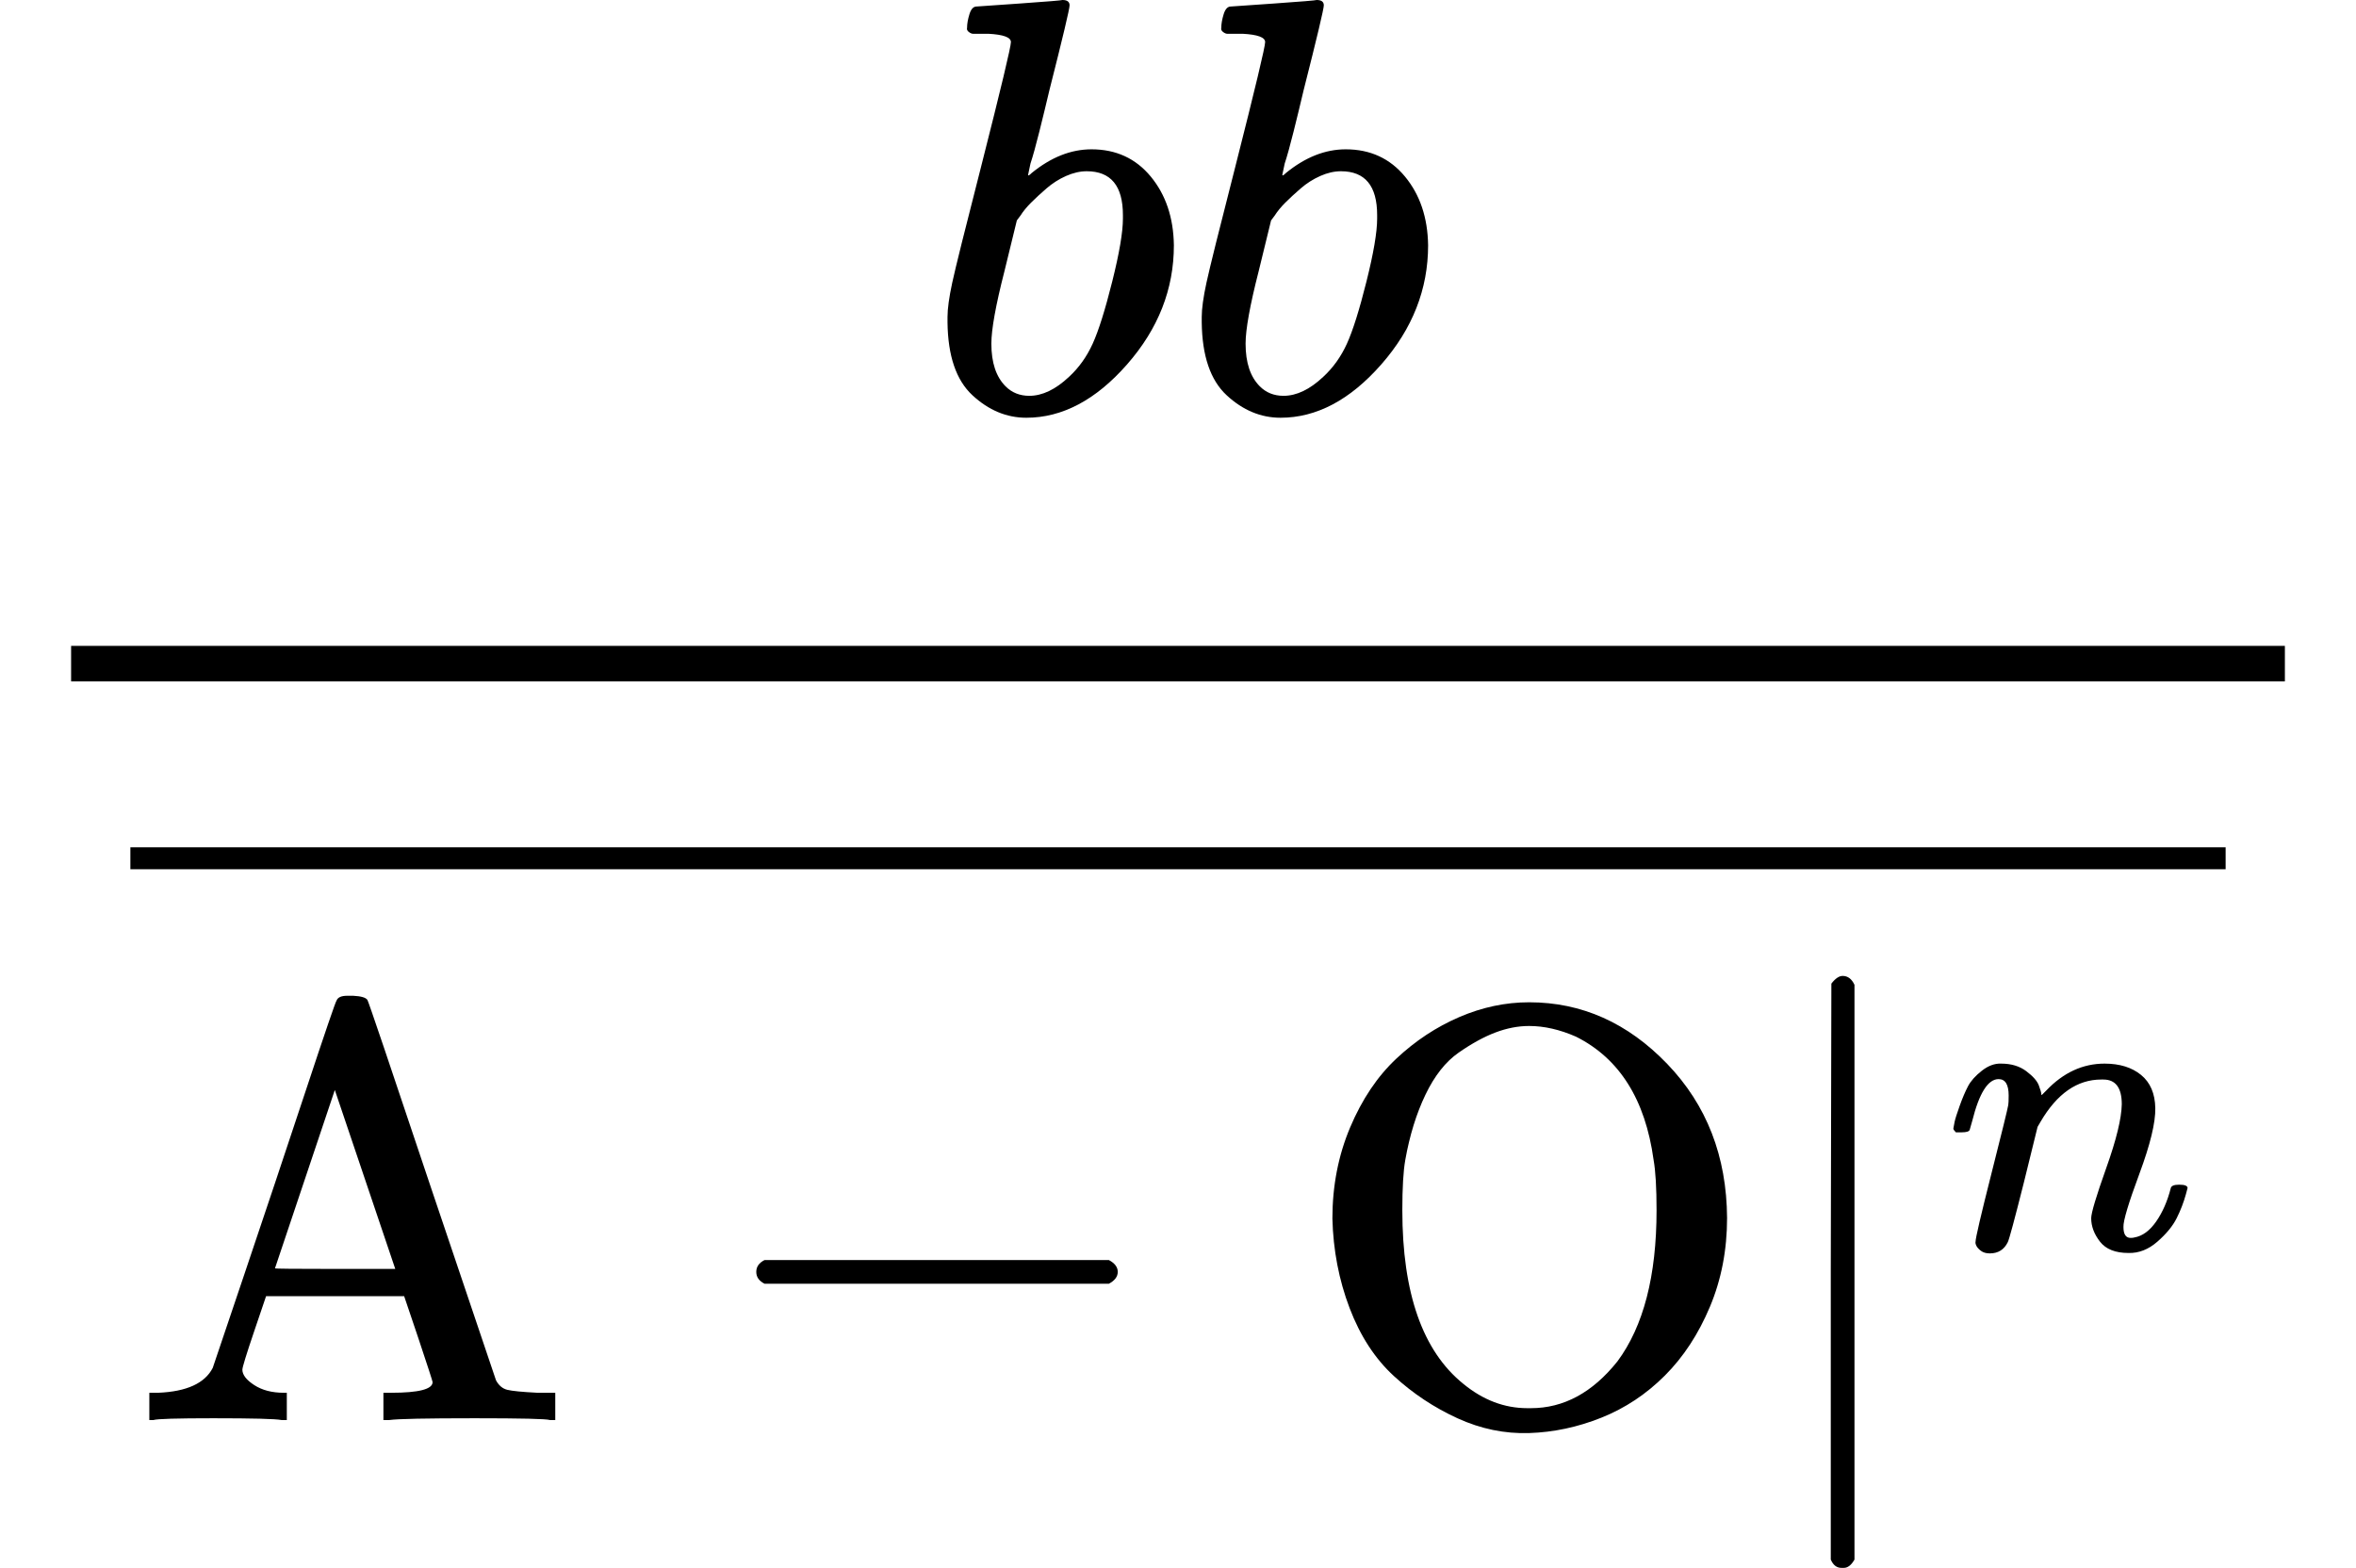 <svg version="1.1" style="vertical-align: -2.887ex;" xmlns="http://www.w3.org/2000/svg" width="3975.7px" height="2646px"   viewBox="0 -1370 3975.7 2646" xmlns:xlink="http://www.w3.org/1999/xlink"><defs><path id="MJX-655-TEX-I-1D44F" d="M73 647Q73 657 77 670T89 683Q90 683 161 688T234 694Q246 694 246 685T212 542Q204 508 195 472T180 418L176 399Q176 396 182 402Q231 442 283 442Q345 442 383 396T422 280Q422 169 343 79T173 -11Q123 -11 82 27T40 150V159Q40 180 48 217T97 414Q147 611 147 623T109 637Q104 637 101 637H96Q86 637 83 637T76 640T73 647ZM336 325V331Q336 405 275 405Q258 405 240 397T207 376T181 352T163 330L157 322L136 236Q114 150 114 114Q114 66 138 42Q154 26 178 26Q211 26 245 58Q270 81 285 114T318 219Q336 291 336 325Z"></path><path id="MJX-655-TEX-N-41" d="M255 0Q240 3 140 3Q48 3 39 0H32V46H47Q119 49 139 88Q140 91 192 245T295 553T348 708Q351 716 366 716H376Q396 715 400 709Q402 707 508 390L617 67Q624 54 636 51T687 46H717V0H708Q699 3 581 3Q458 3 437 0H427V46H440Q510 46 510 64Q510 66 486 138L462 209H229L209 150Q189 91 189 85Q189 72 209 59T259 46H264V0H255ZM447 255L345 557L244 256Q244 255 345 255H447Z"></path><path id="MJX-655-TEX-N-2212" d="M84 237T84 250T98 270H679Q694 262 694 250T679 230H98Q84 237 84 250Z"></path><path id="MJX-655-TEX-N-4F" d="M56 340Q56 423 86 494T164 610T270 680T388 705Q521 705 621 601T722 341Q722 260 693 191T617 75T510 4T388 -22T267 3T160 74T85 189T56 340ZM467 647Q426 665 388 665Q360 665 331 654T269 620T213 549T179 439Q174 411 174 354Q174 144 277 61Q327 20 385 20H389H391Q474 20 537 99Q603 188 603 354Q603 411 598 439Q577 592 467 647Z"></path><path id="MJX-655-TEX-N-7C" d="M139 -249H137Q125 -249 119 -235V251L120 737Q130 750 139 750Q152 750 159 735V-235Q151 -249 141 -249H139Z"></path><path id="MJX-655-TEX-I-1D45B" d="M21 287Q22 293 24 303T36 341T56 388T89 425T135 442Q171 442 195 424T225 390T231 369Q231 367 232 367L243 378Q304 442 382 442Q436 442 469 415T503 336T465 179T427 52Q427 26 444 26Q450 26 453 27Q482 32 505 65T540 145Q542 153 560 153Q580 153 580 145Q580 144 576 130Q568 101 554 73T508 17T439 -10Q392 -10 371 17T350 73Q350 92 386 193T423 345Q423 404 379 404H374Q288 404 229 303L222 291L189 157Q156 26 151 16Q138 -11 108 -11Q95 -11 87 -5T76 7T74 17Q74 30 112 180T152 343Q153 348 153 366Q153 405 129 405Q91 405 66 305Q60 285 60 284Q58 278 41 278H27Q21 284 21 287Z"></path><path id="MJX-655-TEX-S4-2013" d="M0 248V285H499V248H0Z"></path></defs><g stroke="currentColor" fill="currentColor" stroke-width="0" transform="scale(1,-1)"><g ><g ><g ><g  transform="translate(1558.9,676)"><g ><use  xlink:href="#MJX-655-TEX-I-1D44F"></use></g><g  transform="translate(429,0)"><use  xlink:href="#MJX-655-TEX-I-1D44F"></use></g></g><g  transform="translate(220,-1026.5)"><g ><g  ><g ><use  xlink:href="#MJX-655-TEX-N-41"></use></g></g><g  transform="translate(972.2,0)"><use  xlink:href="#MJX-655-TEX-N-2212"></use></g><g   transform="translate(1972.4,0)"><g ><use  xlink:href="#MJX-655-TEX-N-4F"></use></g></g><g  transform="translate(2750.4,0)"><g  transform="translate(0 -0.5)"><use  xlink:href="#MJX-655-TEX-N-7C"></use></g><g  transform="translate(311,289) scale(0.707)" ><g ><use  xlink:href="#MJX-655-TEX-I-1D45B"></use></g></g></g></g><g  transform="translate(0,681.5)"><svg width="3535.7" height="237" x="0" y="148" viewBox="883.9 148 3535.7 237"><use  xlink:href="#MJX-655-TEX-S4-2013" transform="scale(10.607,1)"></use></svg></g></g><rect width="3735.7" height="60" x="120" y="220"></rect></g></g></g></g></svg>